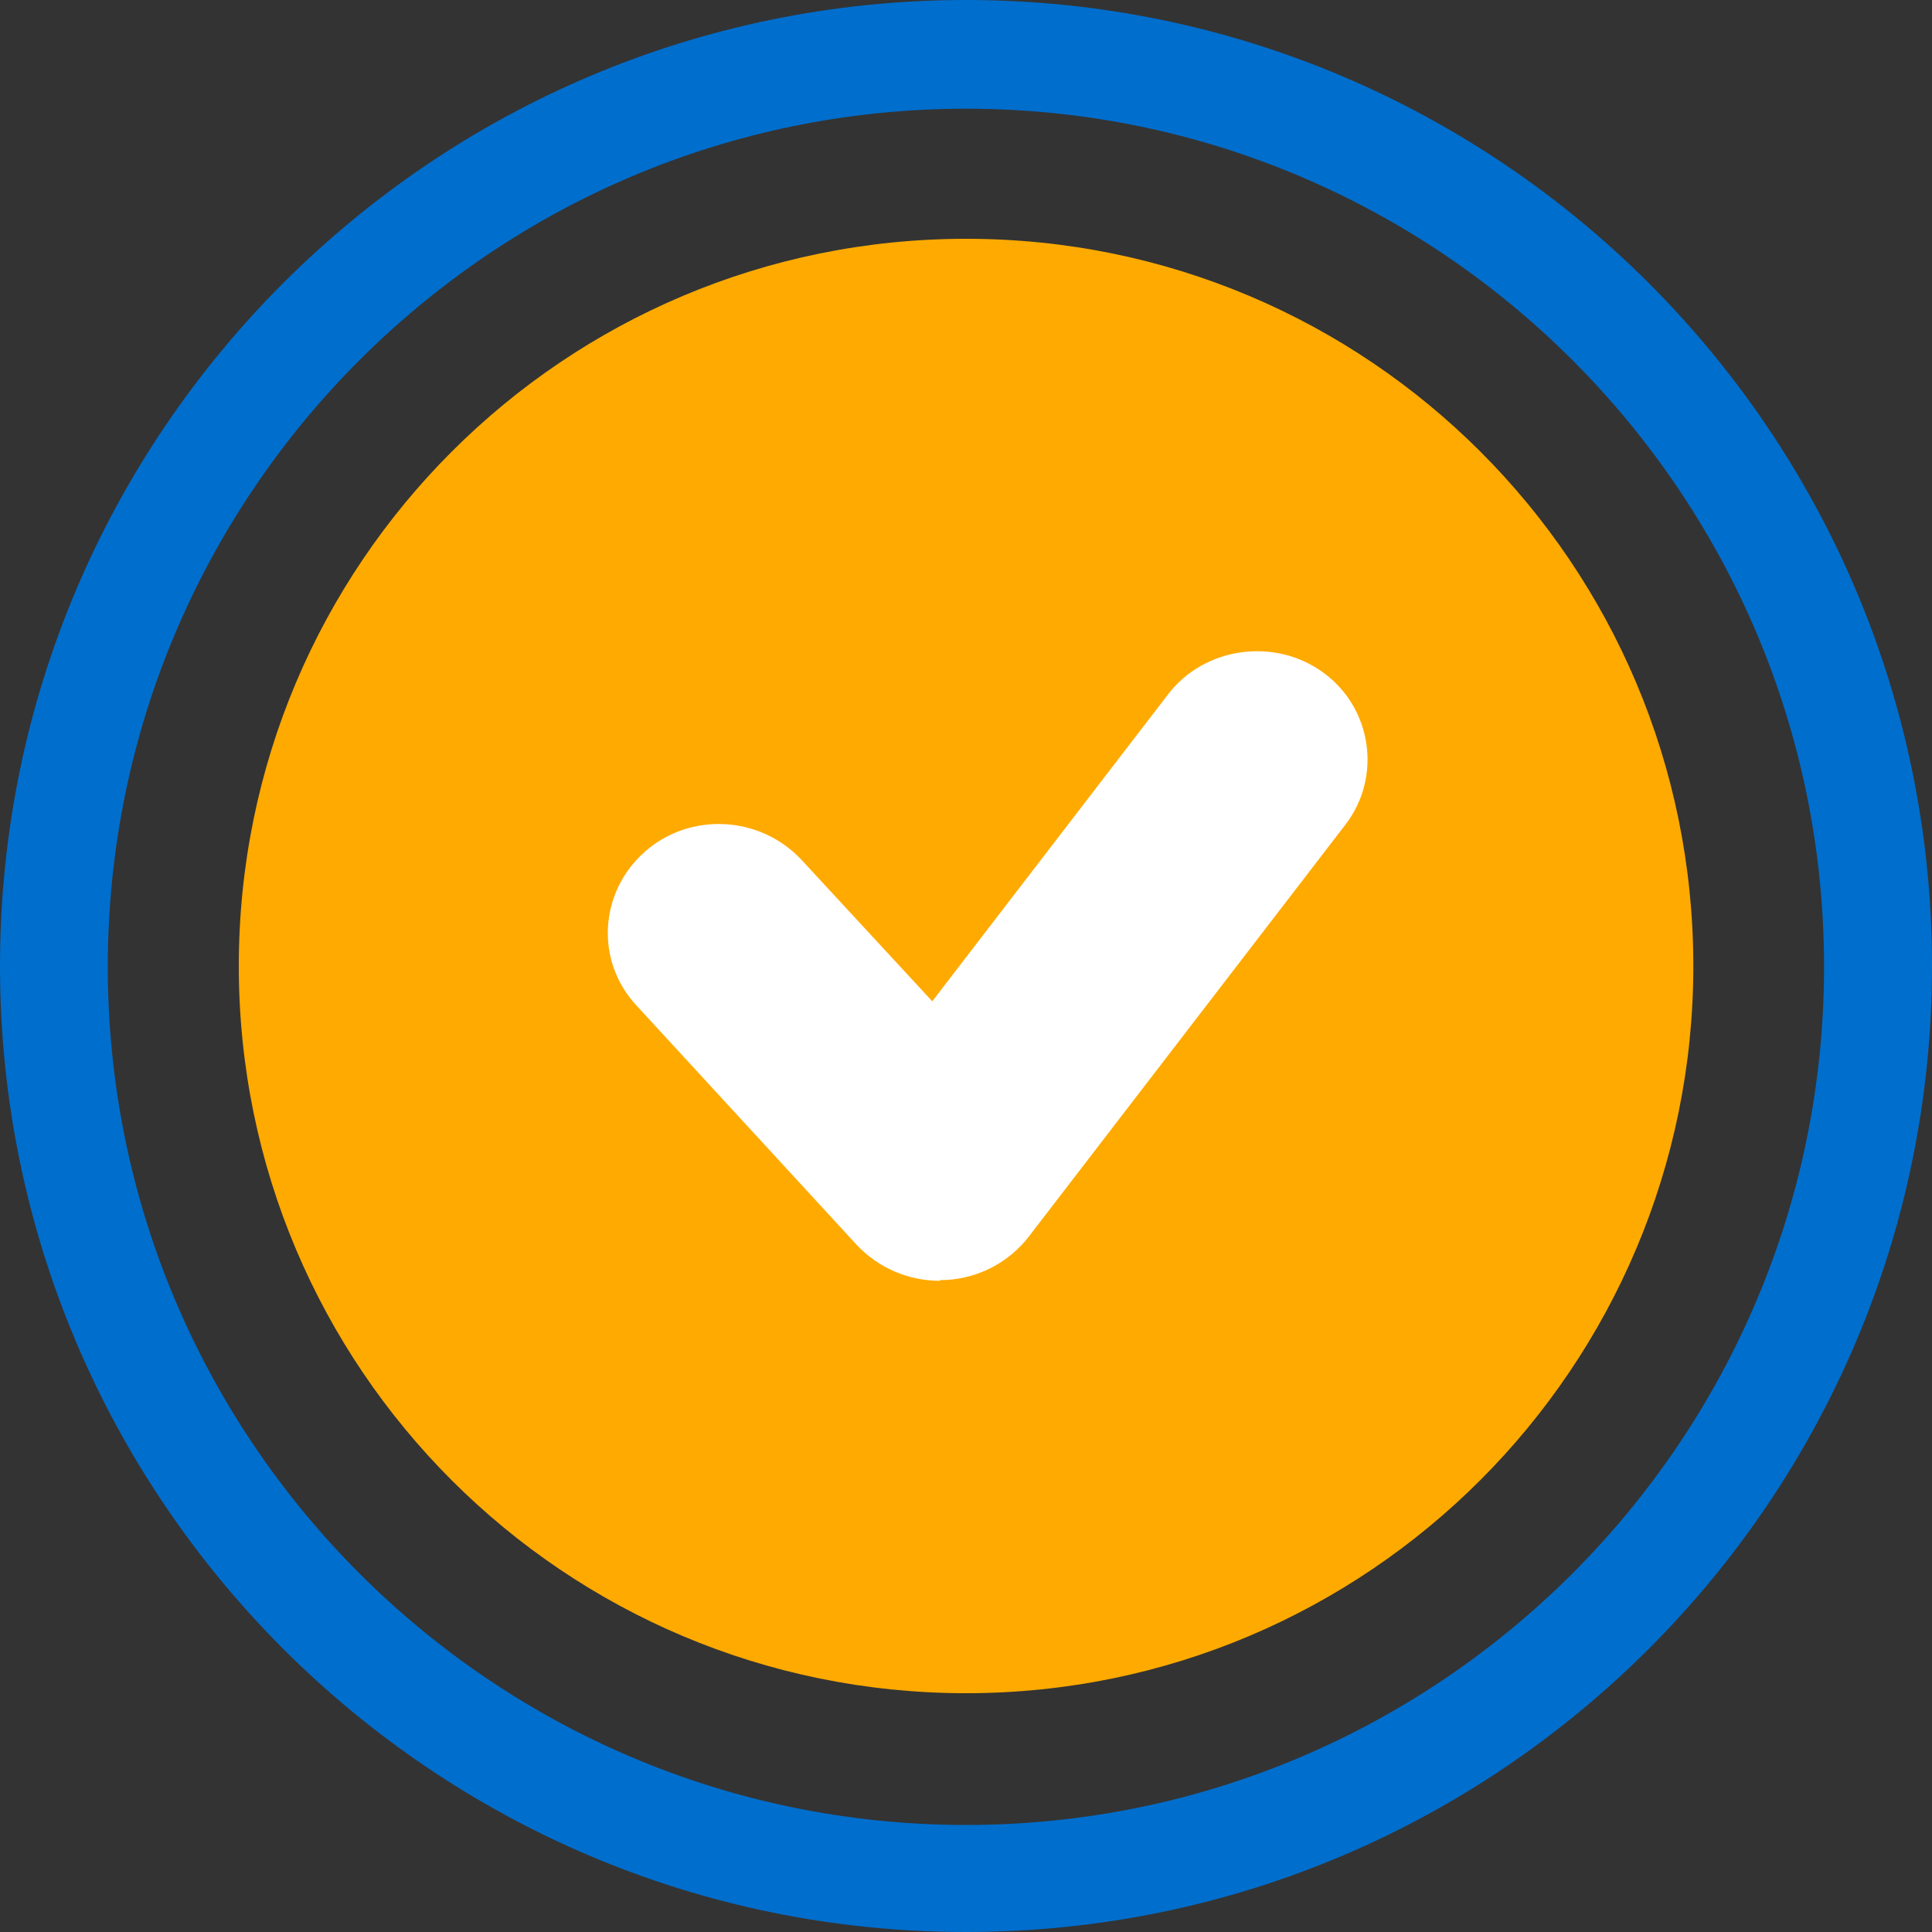 <?xml version="1.0" encoding="UTF-8"?>
<svg xmlns="http://www.w3.org/2000/svg" width="15" height="15" viewBox="0 0 15 15" fill="none">
  <rect x="0" y="0" width="15" height="15" fill="#333333" stroke="none"/>
  <path d="M13.147 7.5C13.147 10.614 10.621 13.146 7.501 13.146C4.38 13.146 1.854 10.62 1.854 7.5C1.854 4.379 4.38 1.854 7.501 1.854C10.621 1.854 13.147 4.379 13.147 7.5Z" fill="#FFAA00"></path>
  <path d="M7.5 15C3.362 15 0 11.637 0 7.5C0 3.362 3.362 0 7.5 0C11.637 0 15 3.362 15 7.5C15 11.637 11.637 15 7.5 15ZM7.5 0.844C3.825 0.844 0.837 3.831 0.837 7.506C0.837 11.181 3.825 14.169 7.5 14.169C11.175 14.169 14.162 11.181 14.162 7.506C14.162 3.831 11.175 0.844 7.5 0.844Z" fill="#006ECD"></path>
  <path d="M7.296 9.944C7.052 9.944 6.821 9.844 6.654 9.668L4.941 7.806C4.62 7.461 4.652 6.928 5.005 6.614C5.358 6.301 5.903 6.332 6.224 6.677L7.238 7.774L9.068 5.392C9.35 5.022 9.896 4.946 10.274 5.222C10.653 5.498 10.73 6.031 10.447 6.401L7.989 9.599C7.835 9.8 7.598 9.925 7.341 9.938C7.328 9.938 7.315 9.938 7.303 9.938" fill="white"></path>
</svg>
